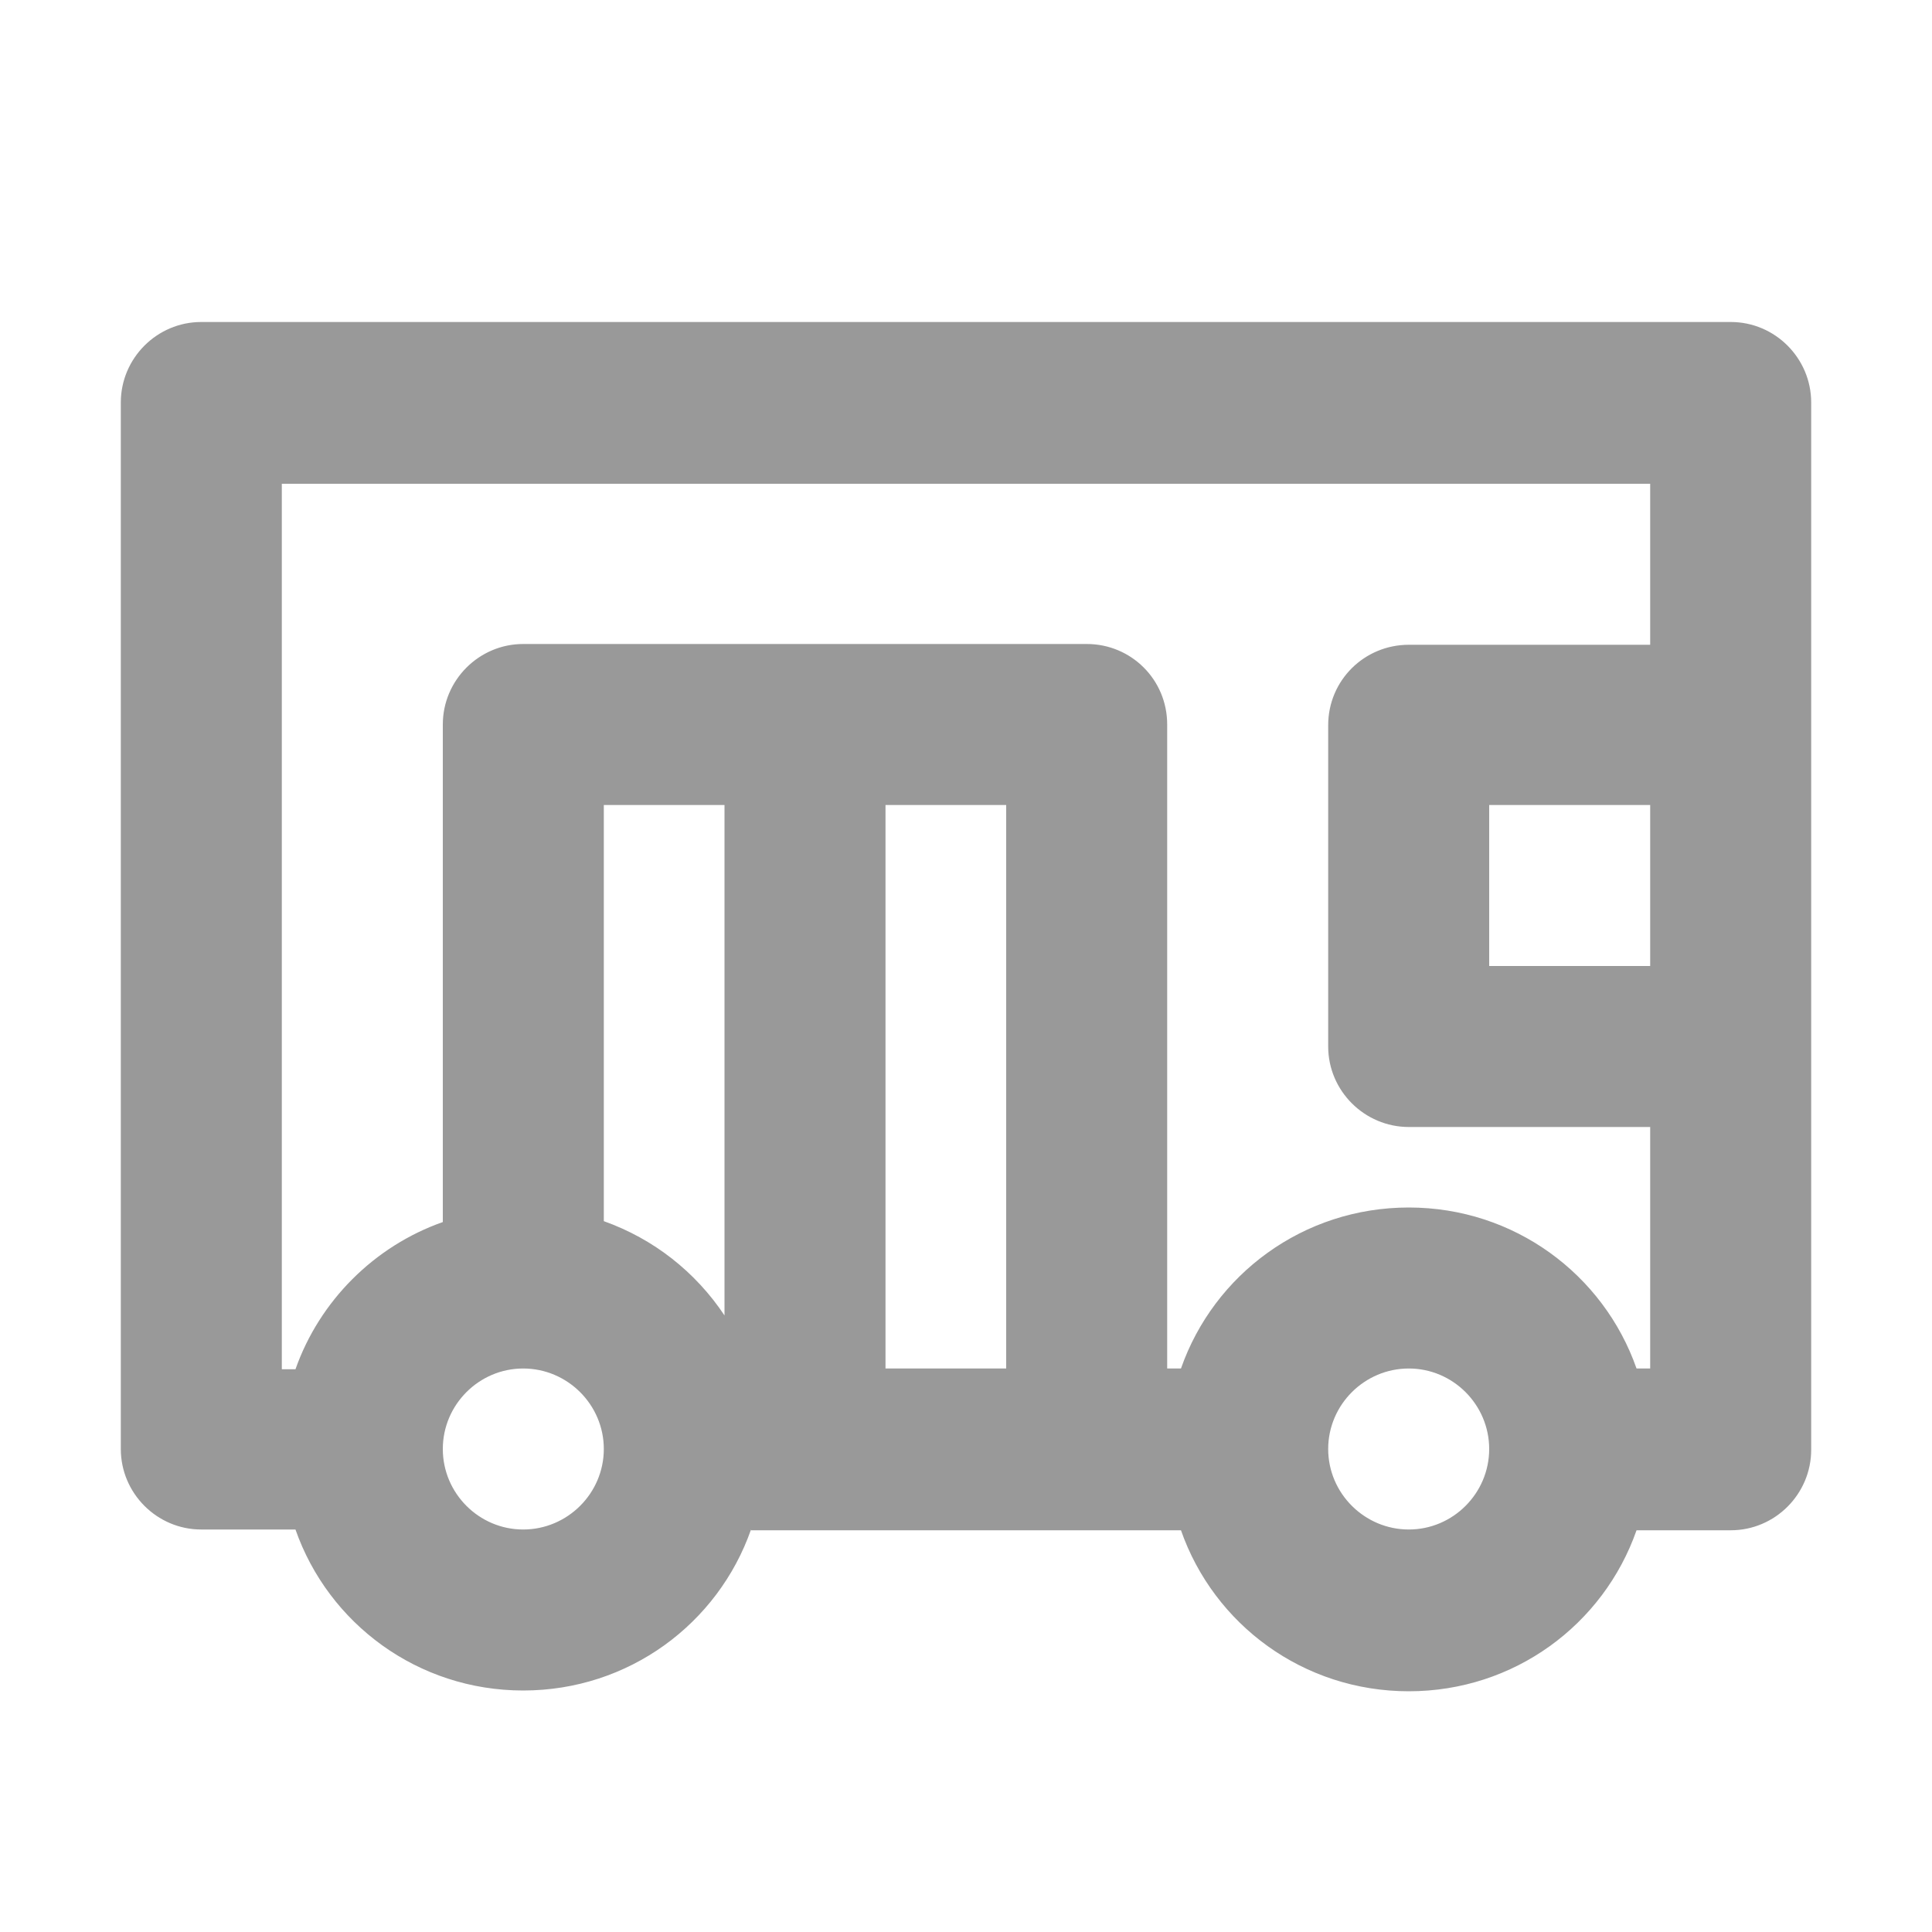 <svg width="15" height="15" viewBox="0 0 15 15" fill="none" xmlns="http://www.w3.org/2000/svg">
<g clip-path="url(#clip0_2301_1615)">
<path fill-rule="evenodd" clip-rule="evenodd" d="M4.688 11.25C4.688 10.906 4.406 10.625 4.062 10.625C3.719 10.625 3.438 10.906 3.438 11.25C3.438 11.594 3.719 11.875 4.062 11.875C4.406 11.875 4.688 11.594 4.688 11.25ZM11.562 11.25C11.562 10.906 11.281 10.625 10.938 10.625C10.594 10.625 10.312 10.906 10.312 11.25C10.312 11.594 10.594 11.875 10.938 11.875C11.281 11.875 11.562 11.594 11.562 11.25ZM11.562 6.25V7.5H12.812V6.25H11.562ZM7.812 10.625V6.25H6.875V10.625H7.812ZM5.625 10.213V6.25H4.688V9.481C5.075 9.619 5.4 9.875 5.625 10.213ZM5.831 11.875C5.575 12.606 4.881 13.125 4.062 13.125C3.244 13.125 2.55 12.606 2.294 11.875H1.562C1.219 11.875 0.938 11.594 0.938 11.25V3.125C0.938 2.781 1.219 2.5 1.562 2.5H13.438C13.781 2.5 14.062 2.781 14.062 3.125V11.256C14.062 11.6 13.781 11.881 13.438 11.881H12.706C12.45 12.613 11.756 13.131 10.938 13.131C10.119 13.131 9.425 12.613 9.169 11.881H5.831V11.875ZM12.812 10.625V8.75H10.938C10.594 8.75 10.312 8.469 10.312 8.125V5.631C10.312 5.281 10.594 5.006 10.938 5.006H12.812V3.756H2.188V10.631H2.294C2.481 10.1 2.906 9.675 3.438 9.488V5.625C3.438 5.281 3.719 5 4.062 5H8.438C8.781 5 9.062 5.275 9.062 5.625V10.625H9.169C9.425 9.894 10.119 9.375 10.938 9.375C11.756 9.375 12.45 9.894 12.706 10.625H12.812Z" fill="#999999"/>
</g>
<defs>
<clipPath id="clip0_2301_1615">
<rect width="15" height="15" fill="white"/>
</clipPath>
</defs>
</svg>
